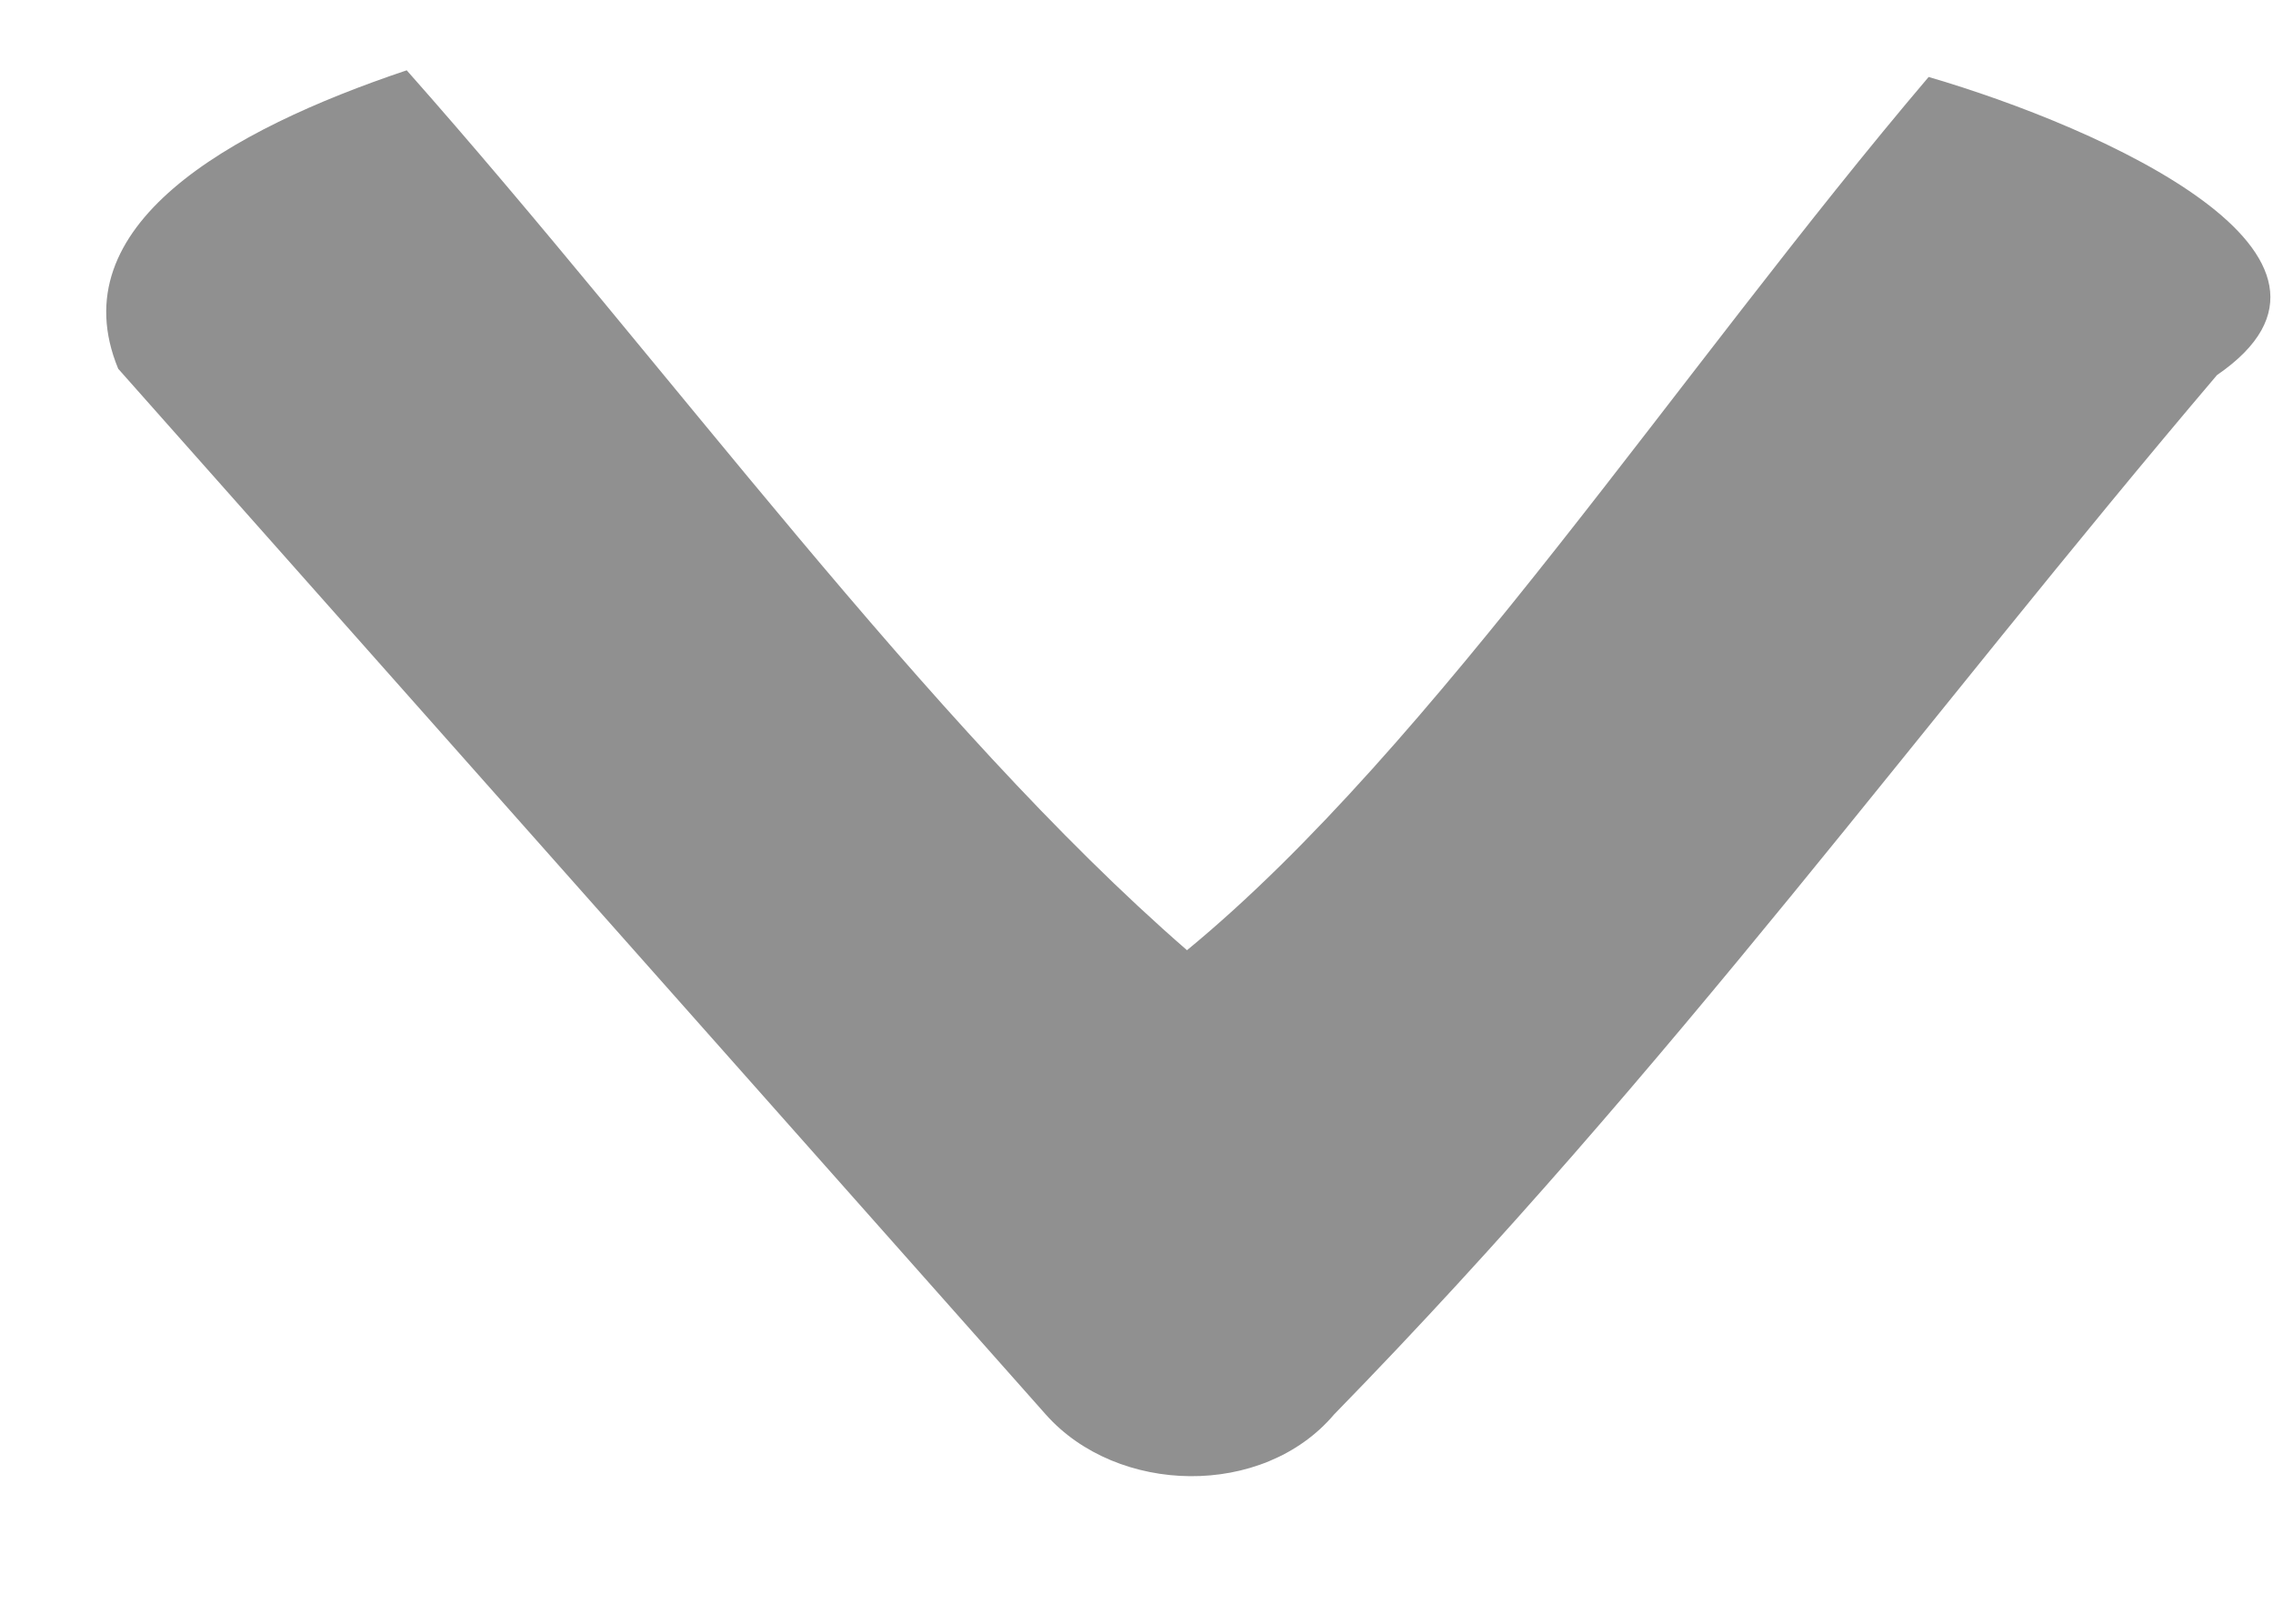 <svg 
 xmlns="http://www.w3.org/2000/svg"
 xmlns:xlink="http://www.w3.org/1999/xlink"
 width="14px" height="10px">
<path fill-rule="evenodd"  fill="rgb(144, 144, 144)"
 d="M8.217,8.711 C10.30,6.578 11.843,4.443 13.655,2.310 C14.720,1.58 12.950,0.787 11.879,0.474 C10.355,2.267 8.833,4.60 7.311,5.852 C5.709,4.46 4.106,2.240 2.505,0.433 C1.408,0.801 0.364,1.39 0.728,2.271 C2.632,4.418 4.537,6.565 6.441,8.711 C6.882,9.208 7.779,9.228 8.217,8.711 Z"/>
</svg>
